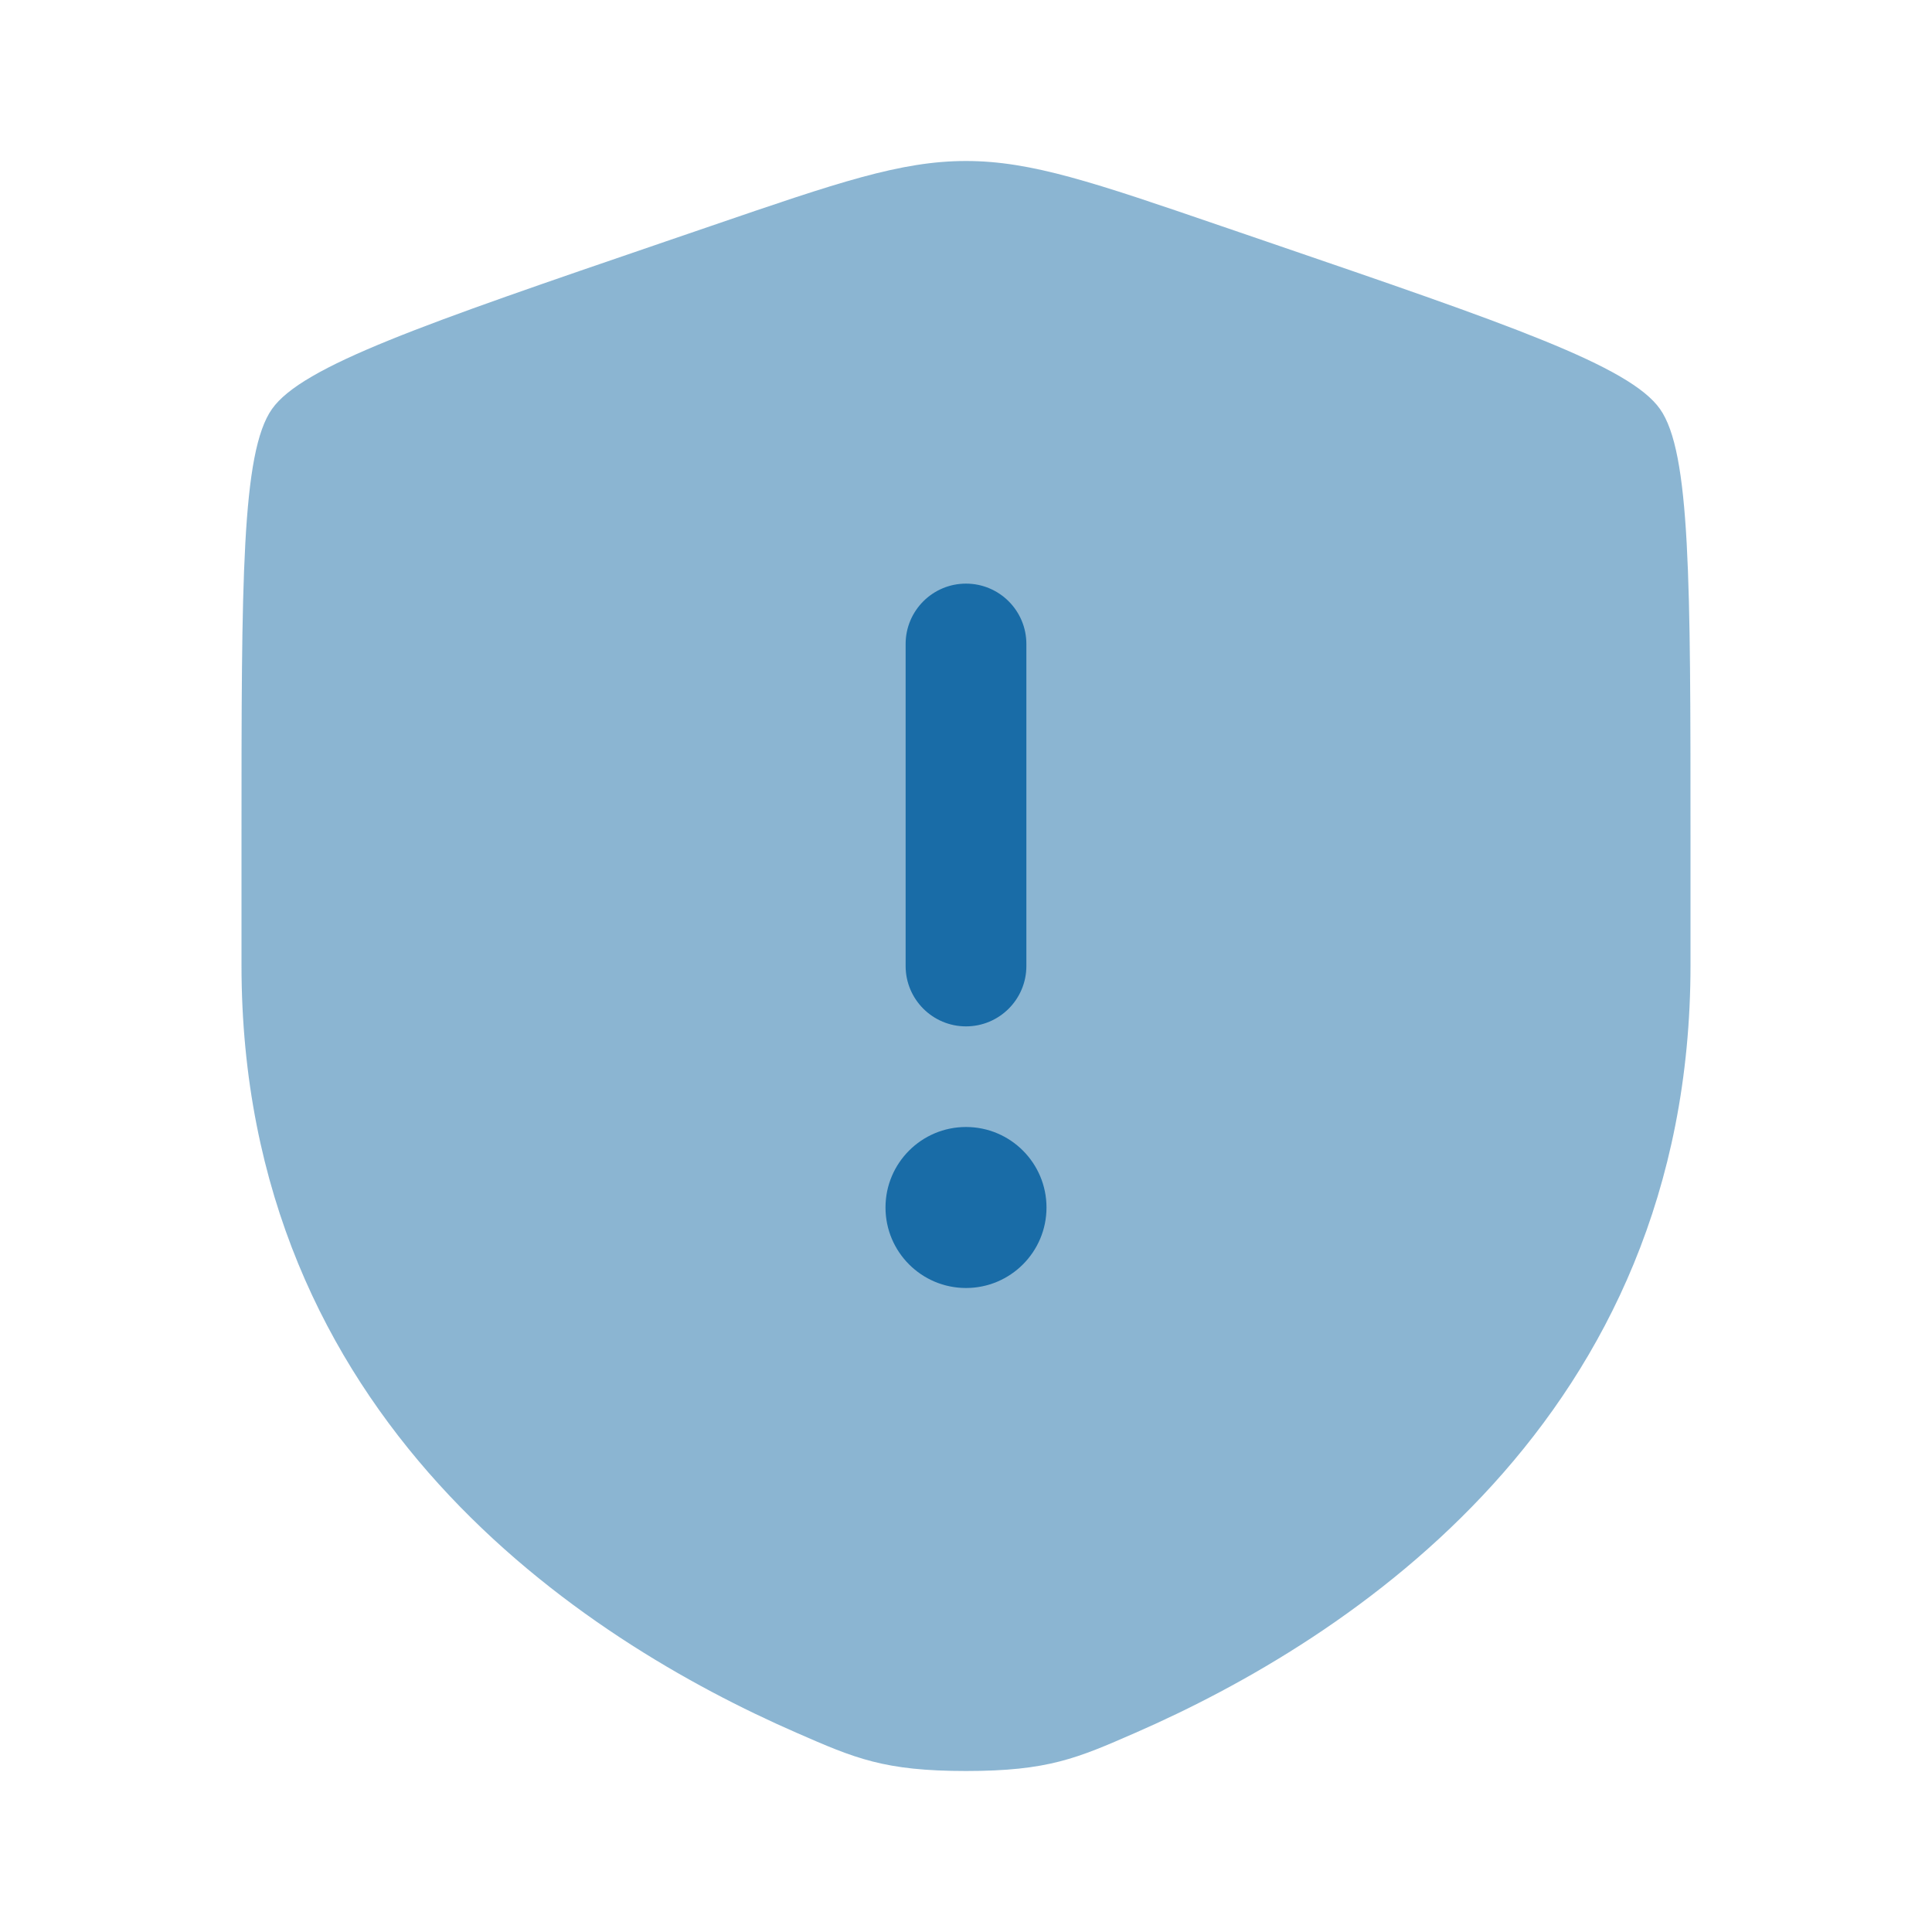 <svg width="24" height="24" viewBox="0 0 24 24" fill="none" xmlns="http://www.w3.org/2000/svg">
<path opacity="0.5" d="M3 10.417C3 7.219 3 5.62 3.378 5.082C3.755 4.545 5.258 4.03 8.265 3.001L8.838 2.805C10.405 2.268 11.189 2 12 2C12.811 2 13.595 2.268 15.162 2.805L15.735 3.001C18.742 4.03 20.245 4.545 20.622 5.082C21 5.62 21 7.219 21 10.417V11.991C21 17.629 16.761 20.366 14.101 21.527C13.38 21.842 13.019 22 12 22C10.981 22 10.62 21.842 9.899 21.527C7.239 20.366 3 17.629 3 11.991V10.417Z" fill="#196CA7"/>
<path d="M12 7.25C12.414 7.25 12.75 7.586 12.75 8V12C12.75 12.414 12.414 12.75 12 12.75C11.586 12.75 11.25 12.414 11.25 12V8C11.25 7.586 11.586 7.25 12 7.25Z" fill="#196CA7"/>
<path d="M12 16C12.552 16 13 15.552 13 15C13 14.448 12.552 14 12 14C11.448 14 11 14.448 11 15C11 15.552 11.448 16 12 16Z" fill="#196CA7"/>
</svg>
